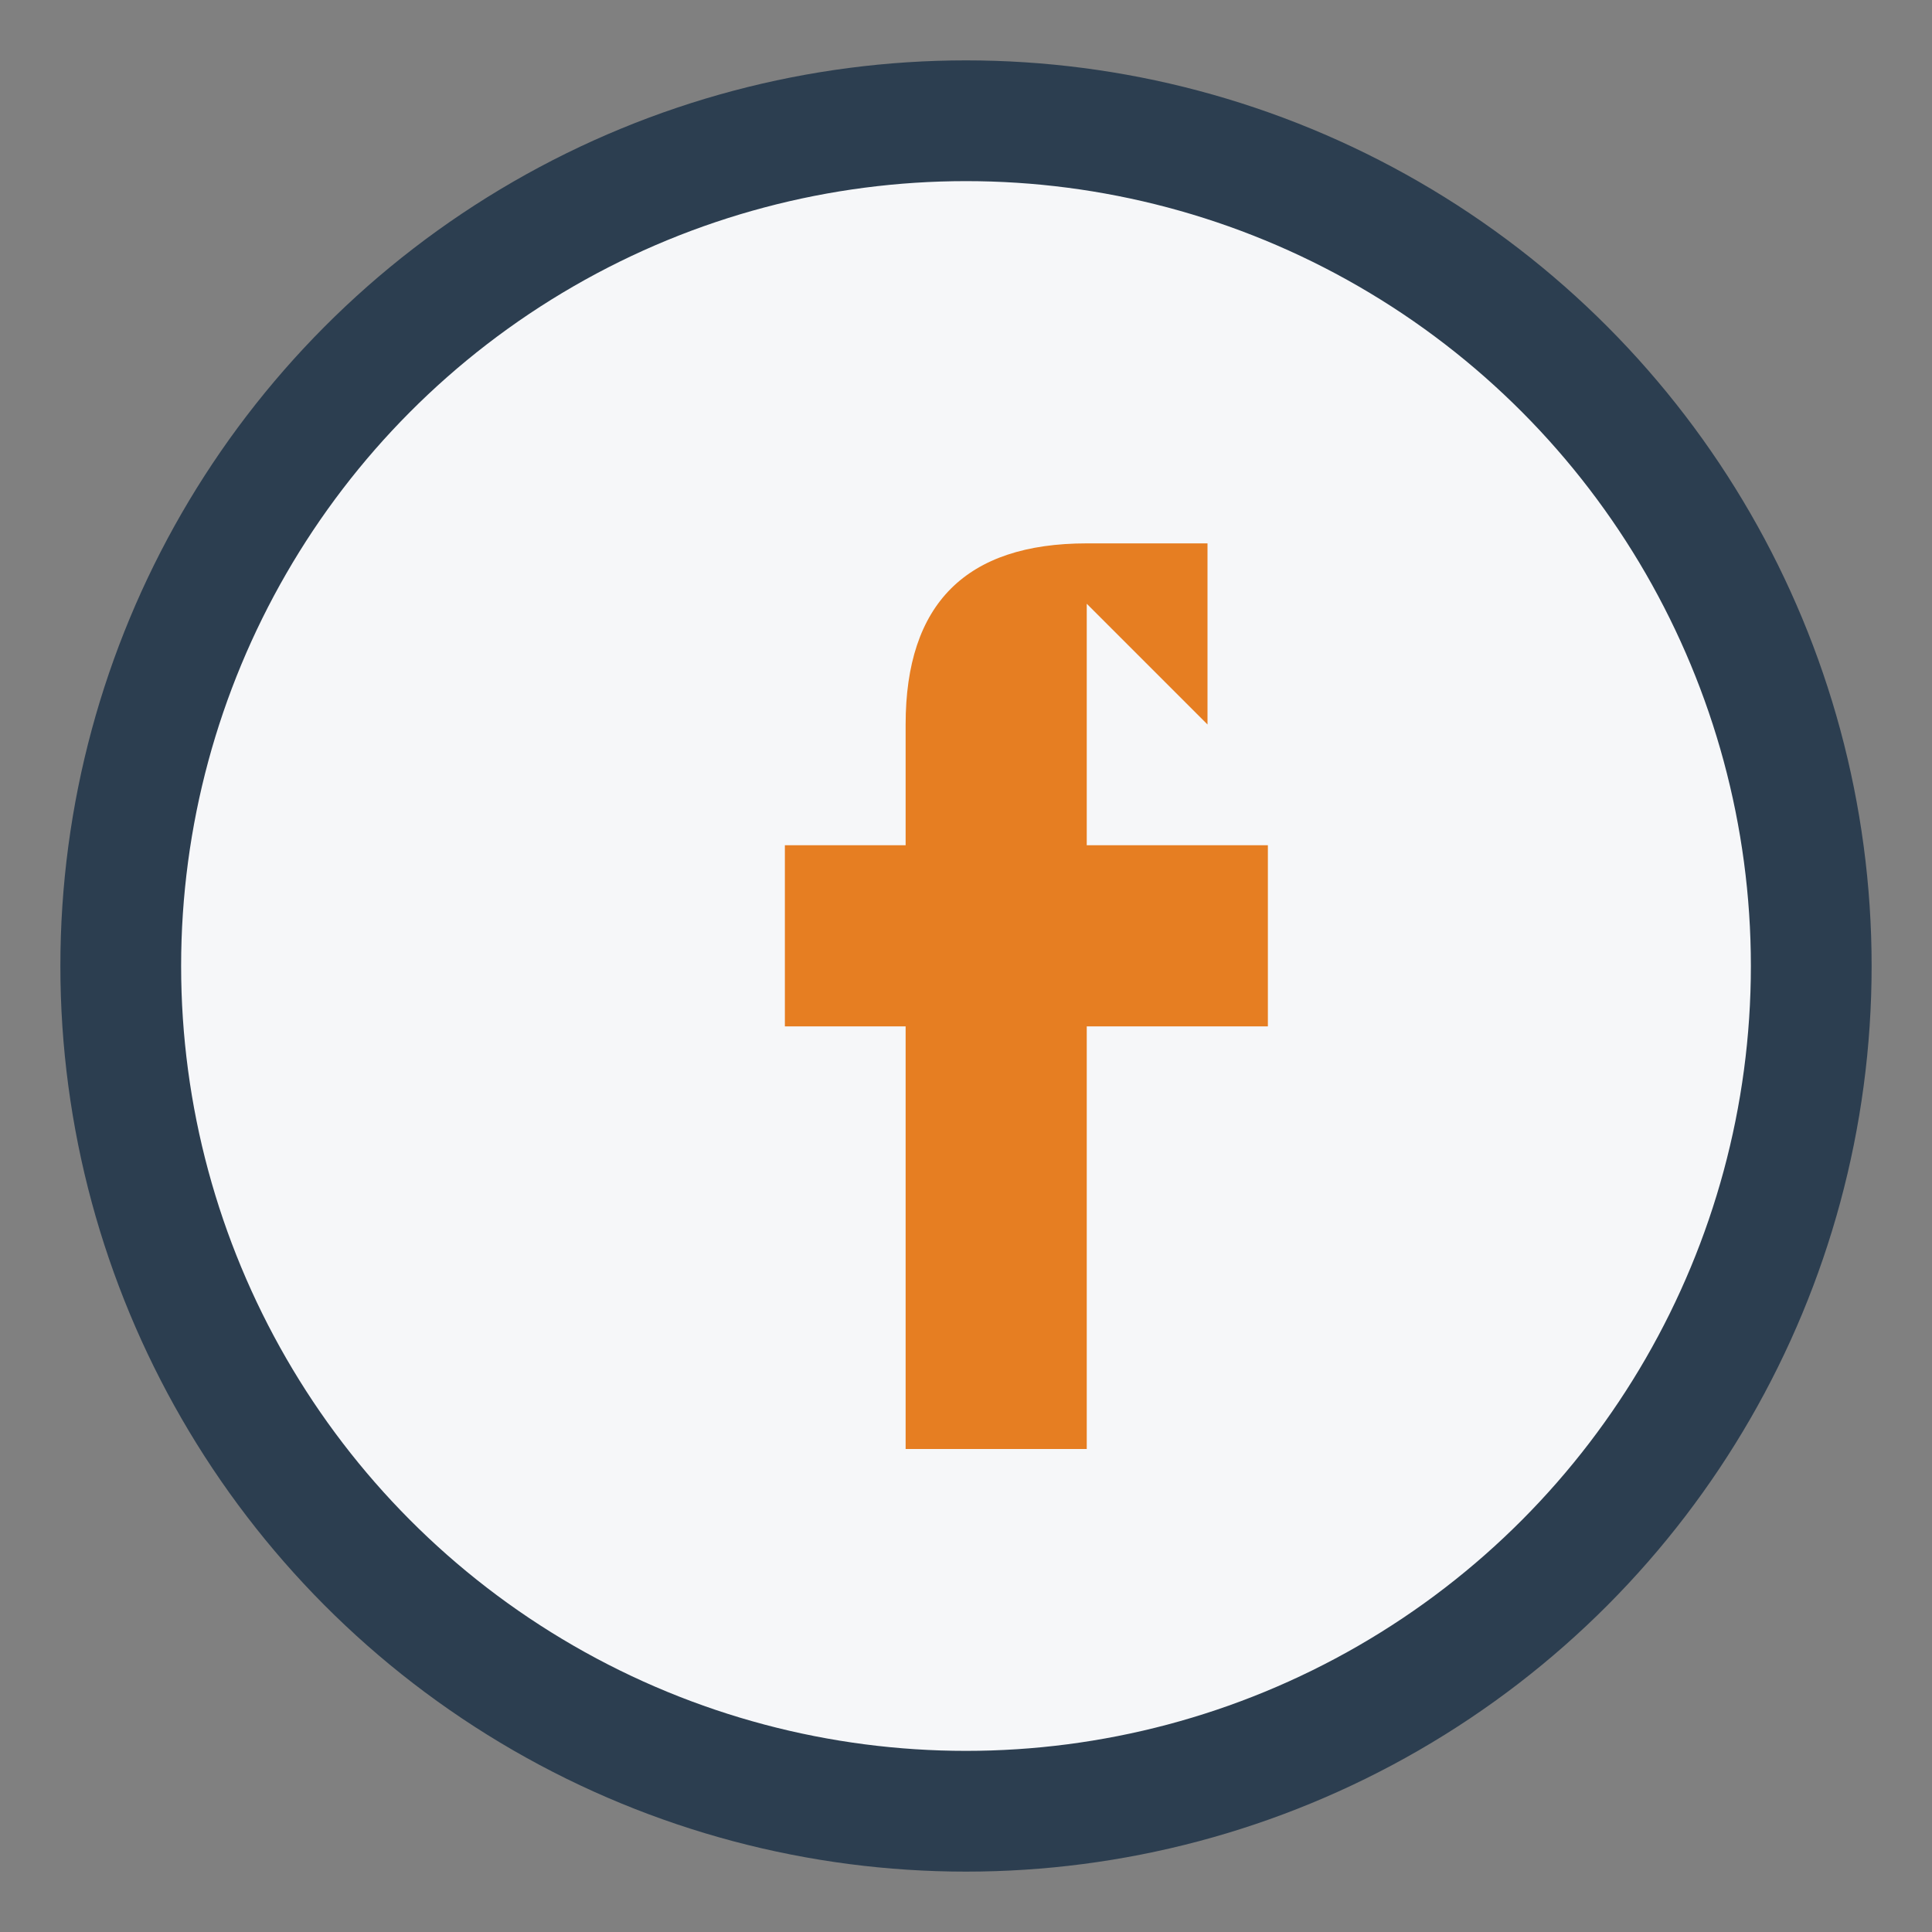 <?xml version="1.0" encoding="UTF-8"?>
<svg xmlns="http://www.w3.org/2000/svg" width="32" height="32" viewBox="0 0 32 32"><rect x="0" y="0" width="32" height="32" fill="#808080" stroke="none"/><circle cx="16" cy="16" r="14" fill="#F6F7F9" stroke="#2C3E50" stroke-width="2"/><path d="M18 10v4h3v3h-3v7h-3v-7h-2v-3h2v-2c0-2 1-3 3-3h2v3z" fill="#E67E22"/></svg>